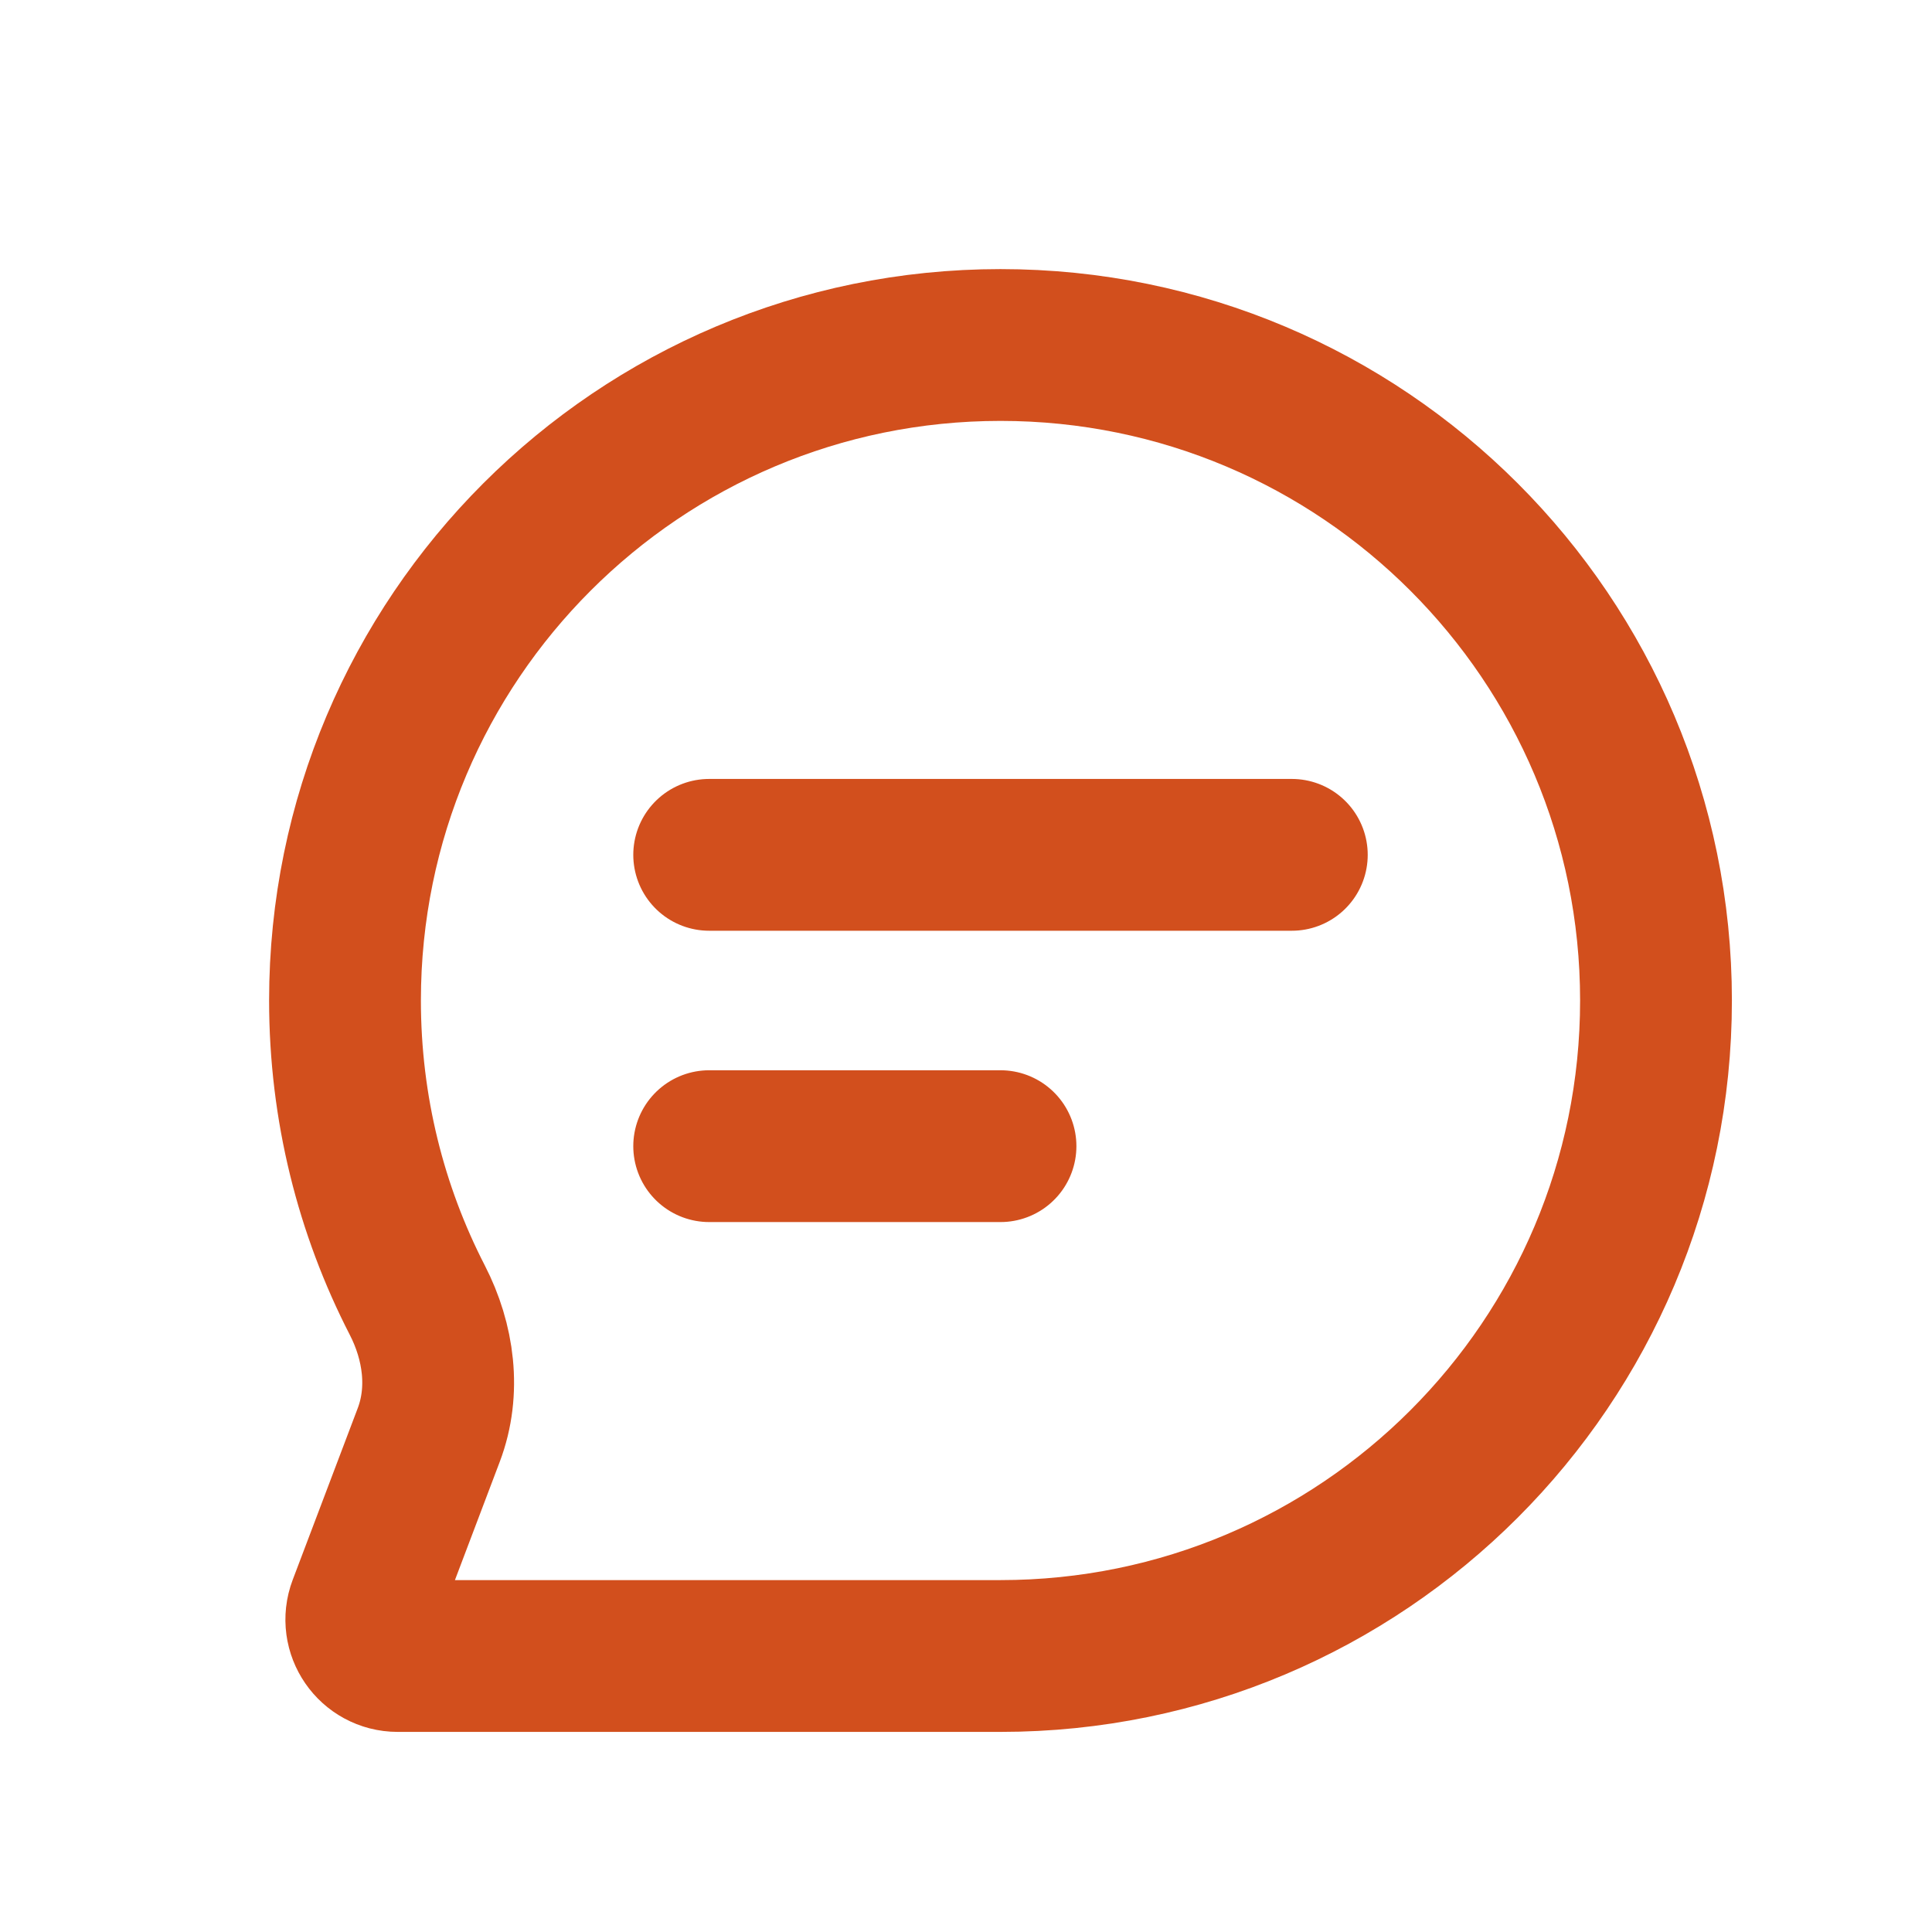 <svg width="28" height="28" viewBox="0 0 28 28" fill="none" xmlns="http://www.w3.org/2000/svg">
<path d="M10.278 12.389H18.722M10.278 16.611H14.5M24 14.5C24 19.747 19.747 24 14.5 24H5.764C5.395 24 5.14 23.631 5.271 23.285L6.214 20.796C6.456 20.157 6.36 19.448 6.047 18.841C5.378 17.54 5 16.064 5 14.5C5 9.253 9.253 5 14.5 5C19.747 5 24 9.253 24 14.5Z" stroke="#D24F1D" stroke-width="2.2" stroke-linecap="round"/>
</svg>
